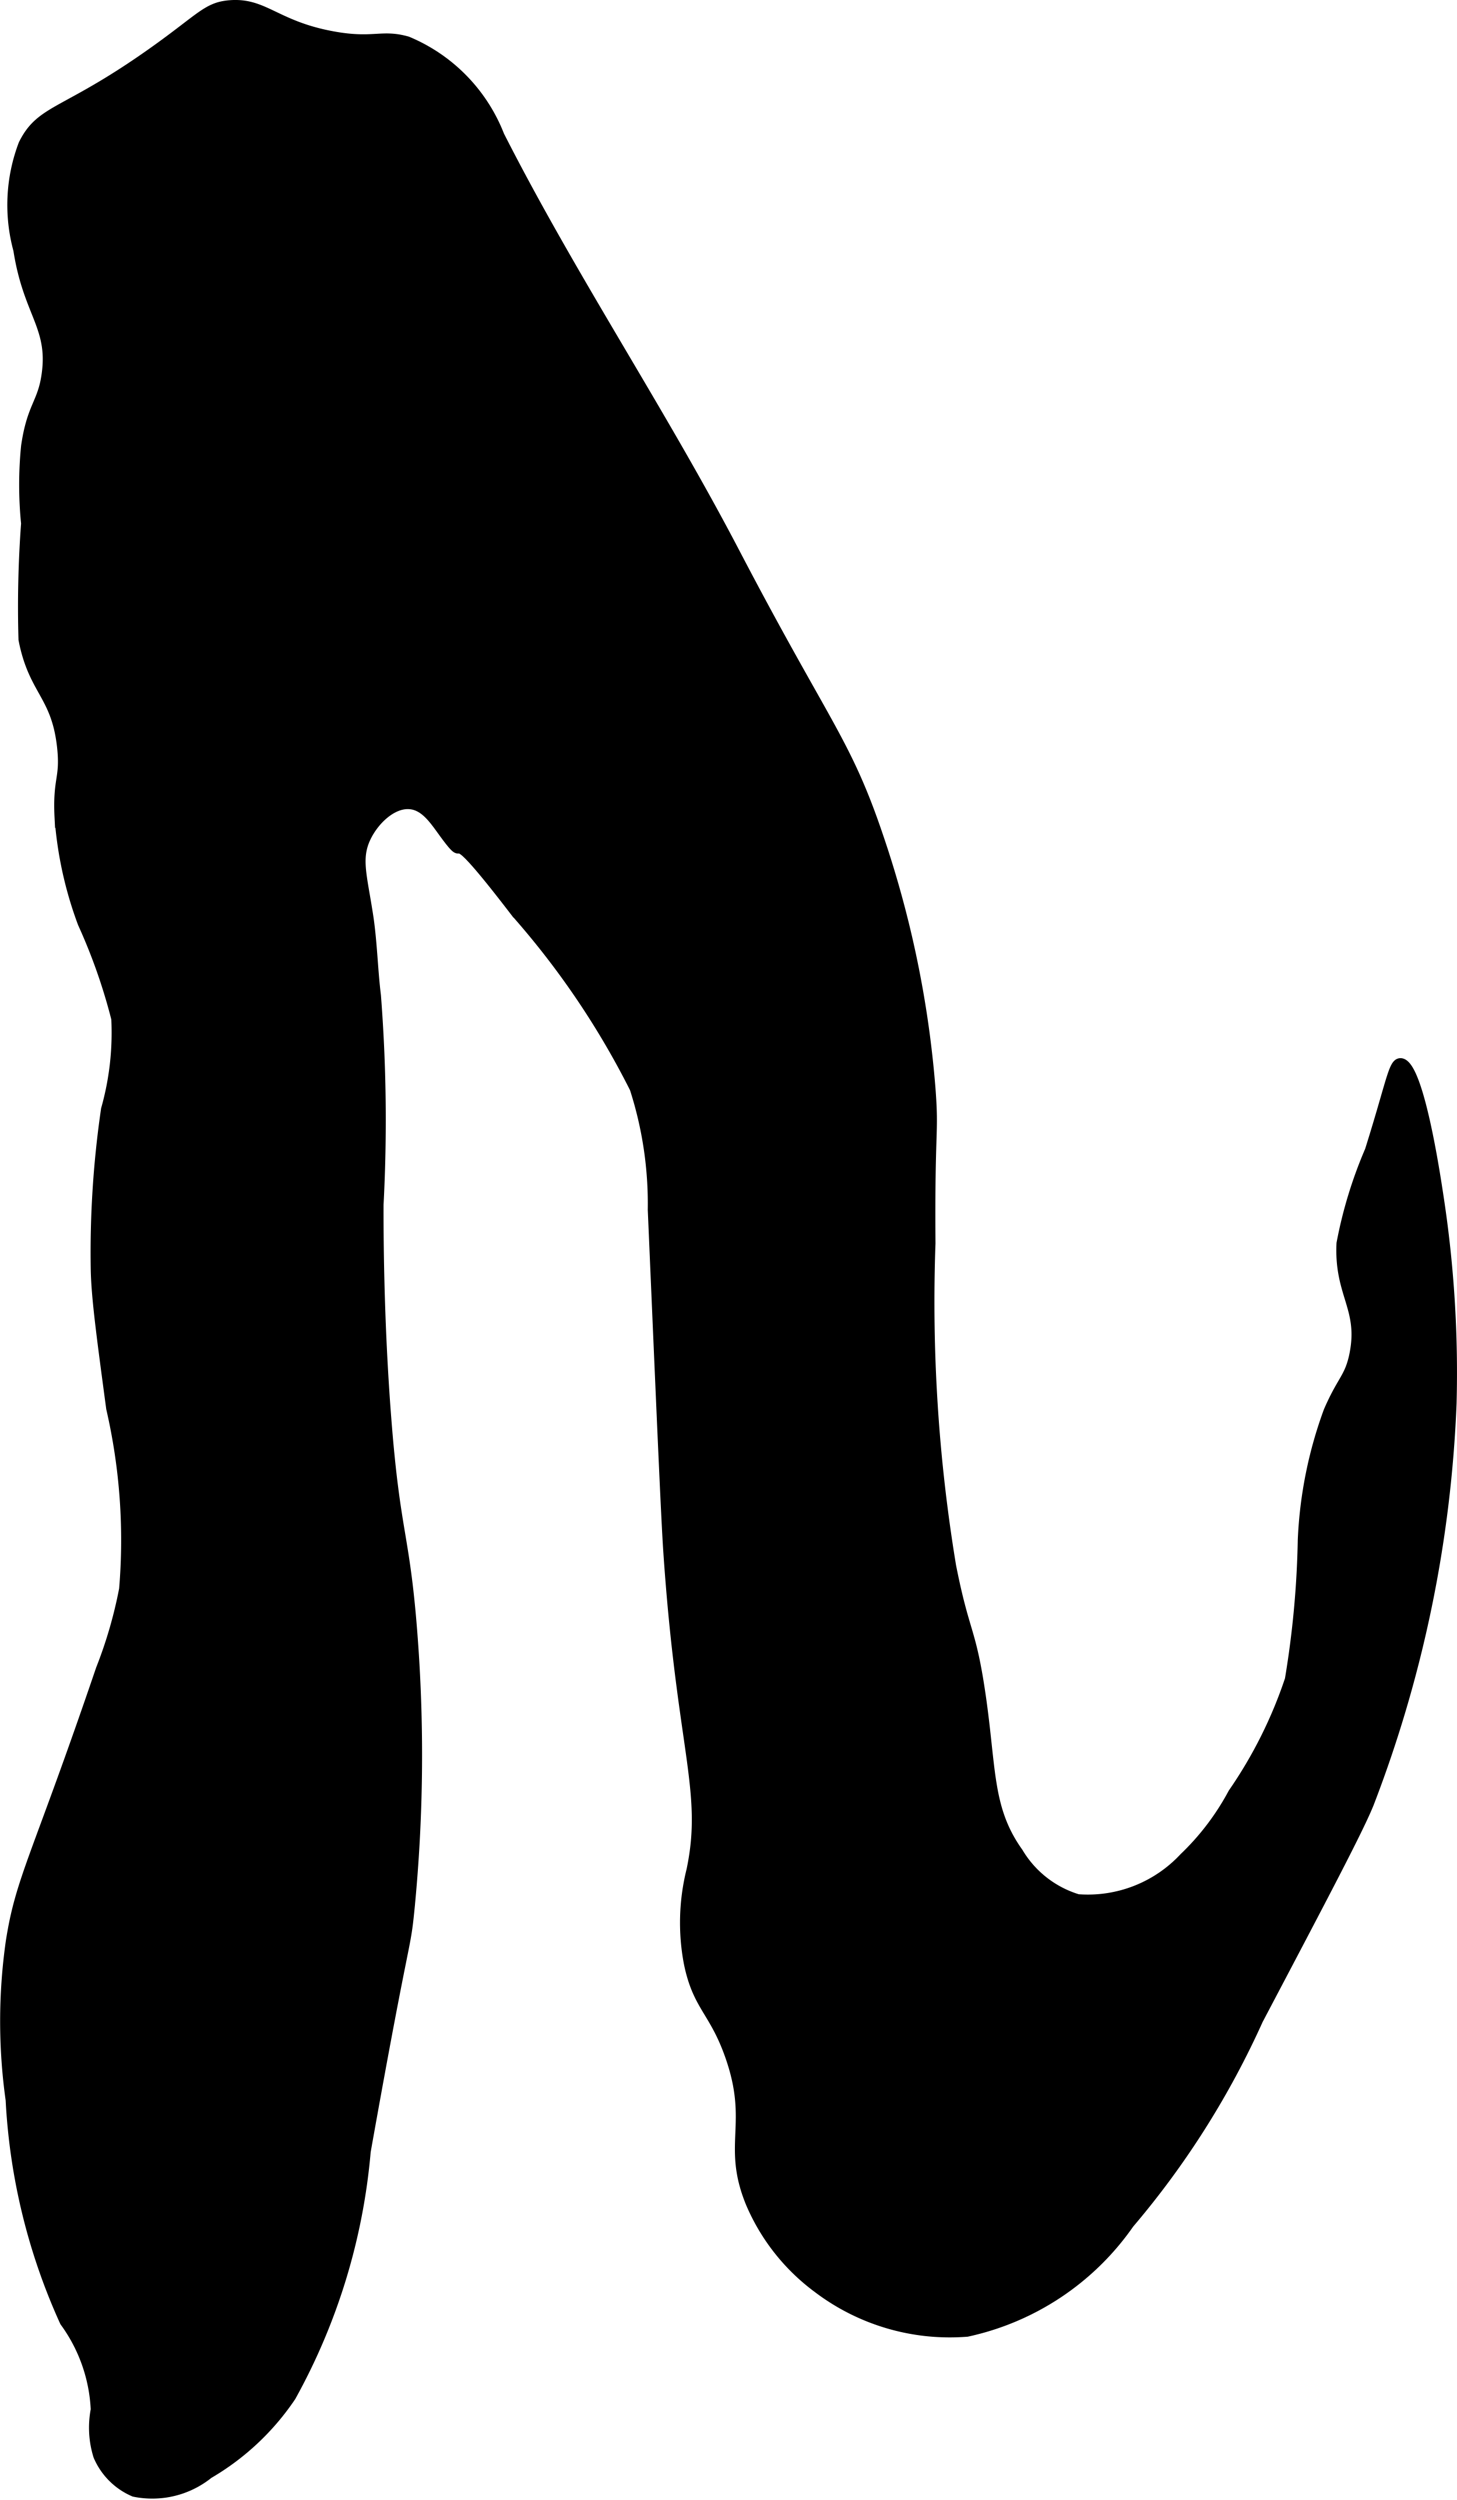 <?xml version="1.0" encoding="UTF-8"?>
<svg xmlns="http://www.w3.org/2000/svg"
     version="1.1"
     width="8.48mm"
     height="14.544mm"
     viewBox="0 0 24.038 41.227">
   <defs>
      <style type="text/css"><![CDATA[
      .a {
        stroke: #000;
        stroke-miterlimit: 10;
        stroke-width: 0.15px;
      }
    ]]></style>
   </defs>
   <path class="a"
         d="M.38,2.377A2.822,2.822,0,0,0,.295,4.122C.457,5.166.869,5.384.763,6.165.698,6.65.521,6.687.423,7.356a6.395,6.395,0,0,0,0,1.277A18.604,18.604,0,0,0,.38,10.547c.167.861.547.911.638,1.787.053.511-.076.501-.043,1.149a6.305,6.305,0,0,0,.383,1.745,9.346,9.346,0,0,1,.553,1.574A4.639,4.639,0,0,1,1.742,18.292a16.32,16.32,0,0,0-.17,2.638c.008.454.09,1.069.255,2.298a9.677,9.677,0,0,1,.213,2.979,7.377,7.377,0,0,1-.383,1.319C.594,30.649.33,30.977.168,32.037a9.336,9.336,0,0,0,0,2.596,10.081,10.081,0,0,0,.894,3.66A2.653,2.653,0,0,1,1.572,39.739a1.567,1.567,0,0,0,.043.766,1.127,1.127,0,0,0,.596.596,1.487,1.487,0,0,0,1.234-.298,4.179,4.179,0,0,0,1.362-1.277,10.132,10.132,0,0,0,1.234-4.043c.663-3.724.65-3.268.723-4a25.975,25.975,0,0,0,.043-4.596c-.127-1.606-.278-1.592-.426-3.489-.129-1.648-.129-3.12-.128-3.532a26.553,26.553,0,0,0-.043-3.447c-.054-.438-.061-.882-.128-1.319-.101-.658-.201-.936-.043-1.277.133-.286.43-.577.723-.553.243.02.394.249.553.468.501.687-.133-.411,1.192,1.319a13.597,13.597,0,0,1,1.957,2.894,6.197,6.197,0,0,1,.298,2c.146,3.387.219,5.081.255,5.617.221,3.288.66,3.965.383,5.277a3.577,3.577,0,0,0-.043,1.532c.147.72.419.785.681,1.532.395,1.126-.058,1.453.34,2.425A3.407,3.407,0,0,0,13.487,37.739a3.611,3.611,0,0,0,2.468.723,4.397,4.397,0,0,0,2.681-1.787,14.179,14.179,0,0,0,2.128-3.362c1.109-2.104,1.663-3.156,1.83-3.574a20.606,20.606,0,0,0,1.362-6.596A19.143,19.143,0,0,0,23.742,19.739c-.053-.352-.332-2.221-.638-2.213-.124.003-.154.311-.511,1.447A7.284,7.284,0,0,0,22.125,20.505c-.041.846.366,1.07.213,1.83-.078.387-.2.413-.426.936a7.02,7.02,0,0,0-.426,2.128,15.658,15.658,0,0,1-.213,2.298,7.425,7.425,0,0,1-.936,1.872,4.22,4.22,0,0,1-.808,1.064,2.163,2.163,0,0,1-1.745.681,1.718,1.718,0,0,1-.979-.766c-.529-.74-.433-1.405-.638-2.723-.152-.977-.25-.899-.468-2A26.701,26.701,0,0,1,15.359,20.505c-.014-1.96.059-1.767,0-2.553a17.06,17.06,0,0,0-.851-4.128c-.541-1.61-.876-1.84-2.383-4.723C10.907,6.771,9.437,4.577,8.246,2.234A2.782,2.782,0,0,0,6.721.675c-.435-.122-.555.04-1.234-.085C4.546.417,4.36.029,3.785.079c-.361.031-.462.199-1.191.723C1.077,1.893.68,1.77.38,2.377Z"/>
</svg>
